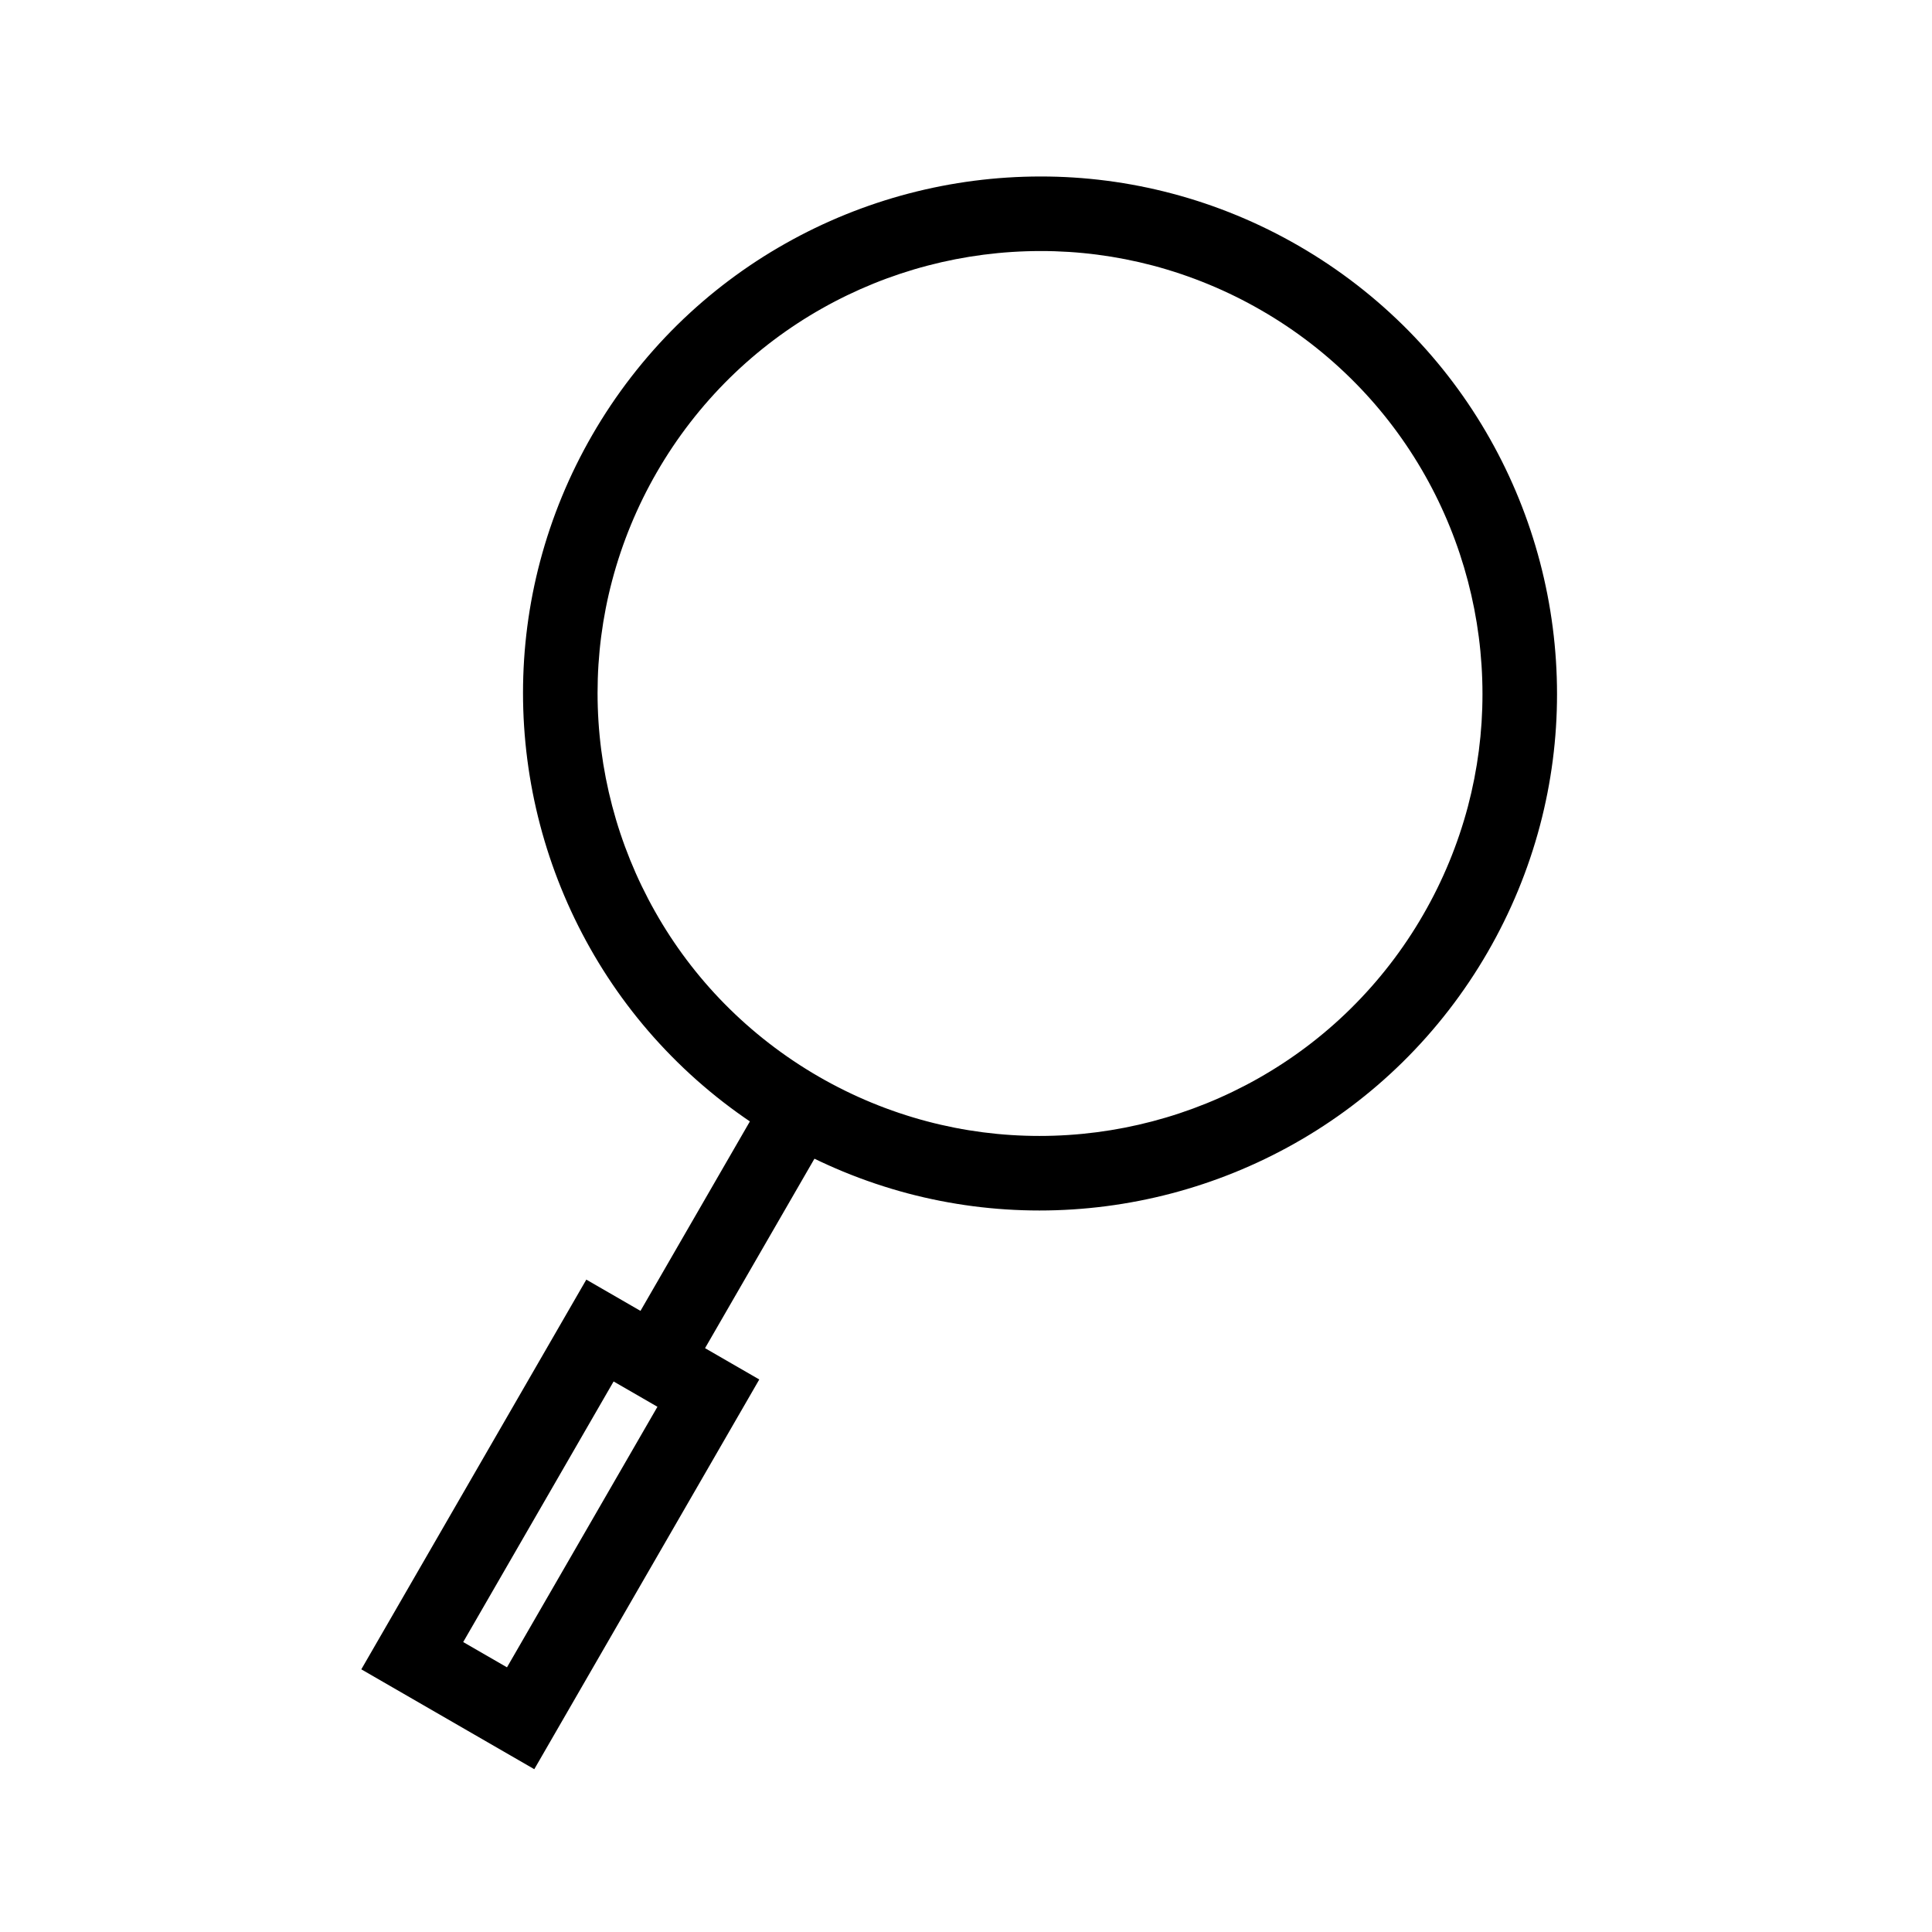 <?xml version="1.0" encoding="UTF-8"?>
<!-- Uploaded to: ICON Repo, www.svgrepo.com, Generator: ICON Repo Mixer Tools -->
<svg fill="#000000" width="800px" height="800px" version="1.1" viewBox="144 144 512 512" xmlns="http://www.w3.org/2000/svg">
 <g>
  <path d="m300.96 259.27c6.184-10.719 13.789-20.551 22.602-29.234 8.543-8.387 18.145-15.617 28.578-21.496 20.637-11.656 43.941-17.77 67.641-17.77 11.742-0.012 23.449 1.512 34.809 4.516 11.746 3.102 23.02 7.762 33.539 13.84 10.719 6.184 20.547 13.781 29.23 22.602 8.387 8.535 15.617 18.148 21.496 28.57 11.656 20.633 17.773 43.938 17.773 67.637 0.008 11.758-1.512 23.453-4.516 34.824-3.102 11.734-7.766 23.016-13.84 33.527-6.184 10.719-13.781 20.555-22.602 29.23-8.535 8.395-18.148 15.629-28.57 21.504-20.637 11.648-43.941 17.773-67.637 17.773-11.758 0-23.453-1.512-34.824-4.516-11.734-3.109-23.016-7.766-33.527-13.84-10.719-6.184-20.559-13.789-29.23-22.613-8.398-8.535-15.629-18.137-21.508-28.566-11.645-20.637-17.77-43.941-17.77-67.641 0-11.746 1.512-23.449 4.516-34.812 3.109-11.746 7.762-23.016 13.84-33.535zm17.109 9.875c5.293-9.176 11.805-17.594 19.352-25.02 7.301-7.172 15.508-13.355 24.43-18.387 17.672-9.977 37.629-15.211 57.93-15.211 10.043-0.012 20.051 1.293 29.762 3.852 10.047 2.668 19.699 6.648 28.707 11.855 9.18 5.285 17.594 11.793 25.023 19.352 7.172 7.289 13.355 15.508 18.383 24.418 9.98 17.676 15.215 37.641 15.215 57.93 0.008 10.047-1.293 20.055-3.852 29.766-2.668 10.055-6.648 19.707-11.855 28.707-5.285 9.176-11.797 17.594-19.352 25.023-7.293 7.18-15.512 13.355-24.422 18.383-17.672 9.977-37.637 15.223-57.926 15.223-10.047 0-20.055-1.293-29.766-3.863-10.055-2.656-19.707-6.648-28.707-11.844-9.176-5.297-17.594-11.805-25.023-19.352-7.18-7.301-13.355-15.512-18.383-24.43-9.977-17.672-15.223-37.629-15.223-57.93 0-10.047 1.293-20.055 3.863-29.762 2.656-10.047 6.644-19.699 11.844-28.711z" fill-rule="evenodd"/>
  <path d="m335.3 493.56-4.941 8.555-17.109-9.879 4.941-8.555 27.641-47.871 4.938-8.555 17.109 9.879-4.938 8.555z"/>
  <path d="m299.38 483.11 45.836 26.465-59.625 103.28-45.84-26.465zm7.231 26.992 11.617 6.707-39.871 69.051-11.605-6.699z" fill-rule="evenodd"/>
 </g>
</svg>